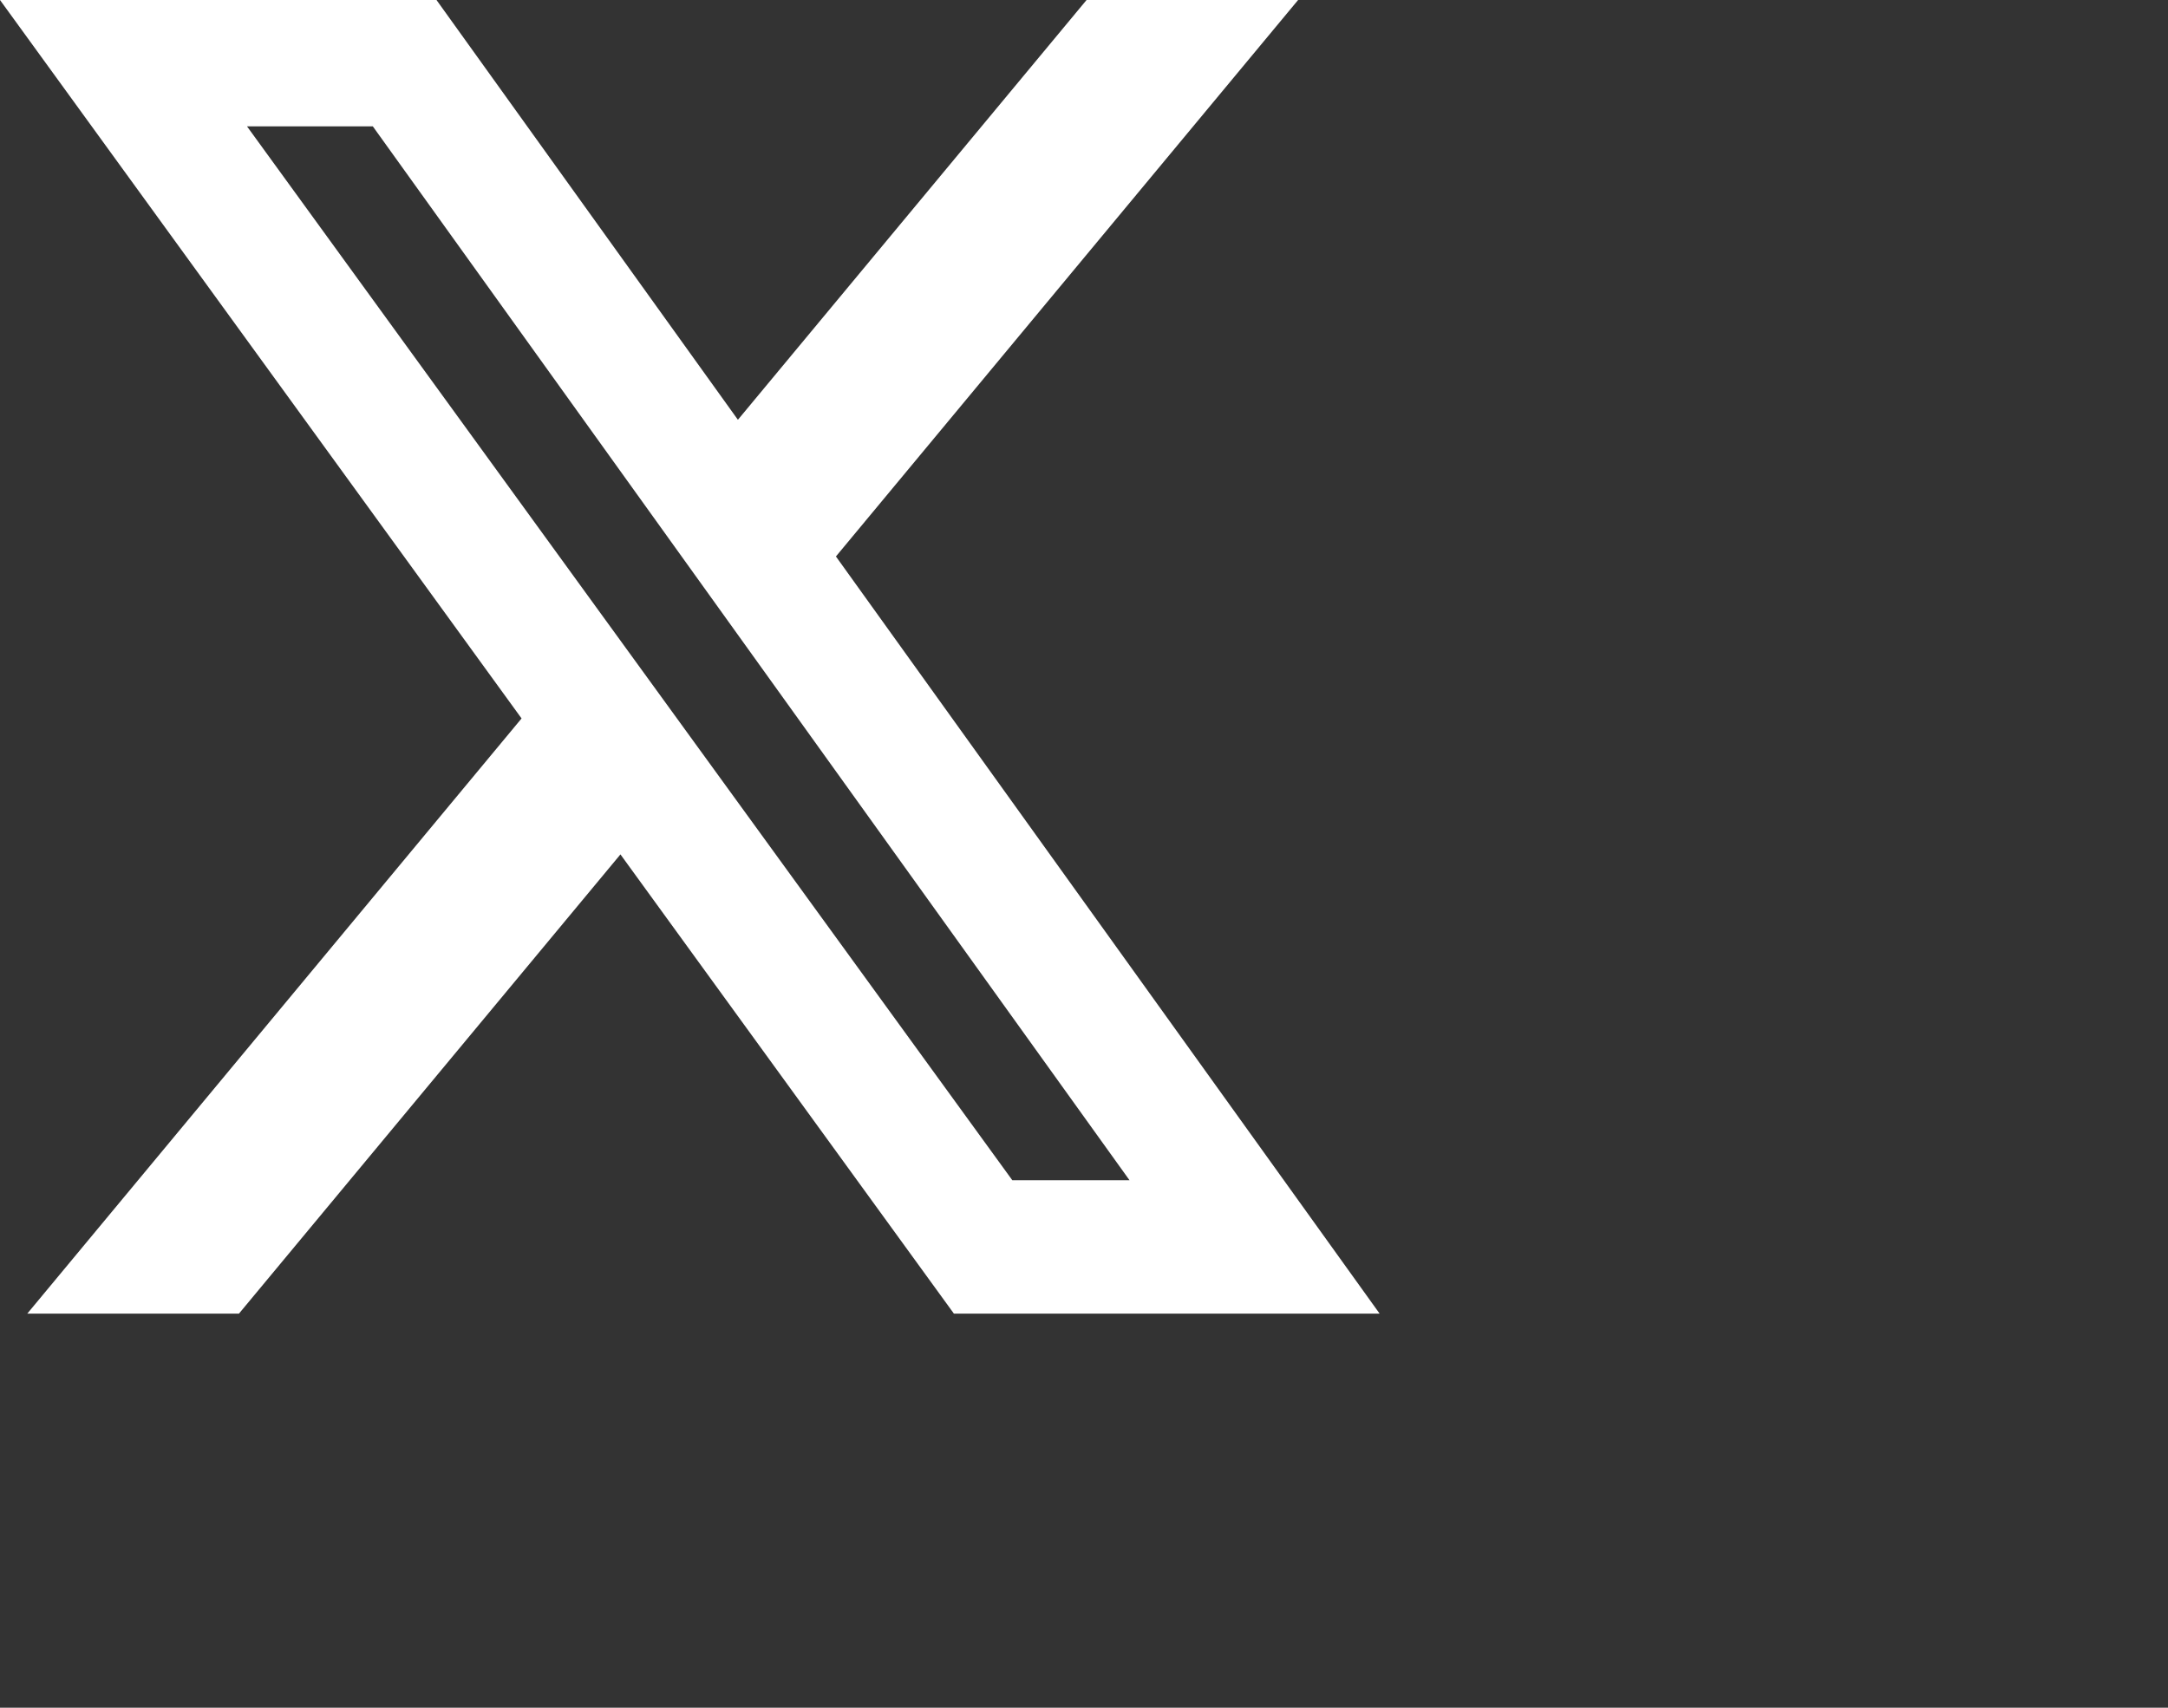 <svg width="33" height="26" xmlns="http://www.w3.org/2000/svg">
    <rect width="100%" height="100%" fill="#333333" stroke="none"/>
    <g fill="none" fill-rule="evenodd">
    <path d="M16.539 0H19.759L12.724 8.472L21 20H14.52L9.444 13.008L3.637 20H0.415L7.939 10.938L0 0H6.644L11.232 6.391L16.539 0ZM15.409 17.969H17.193L5.675 1.924H3.76L15.409 17.969Z" fill="white" />
    </g>
     <defs>
    <clipPath id="clip0_891_191">
      <rect width="33" height="26" fill="white" />
    </clipPath>
  </defs>
</svg>
